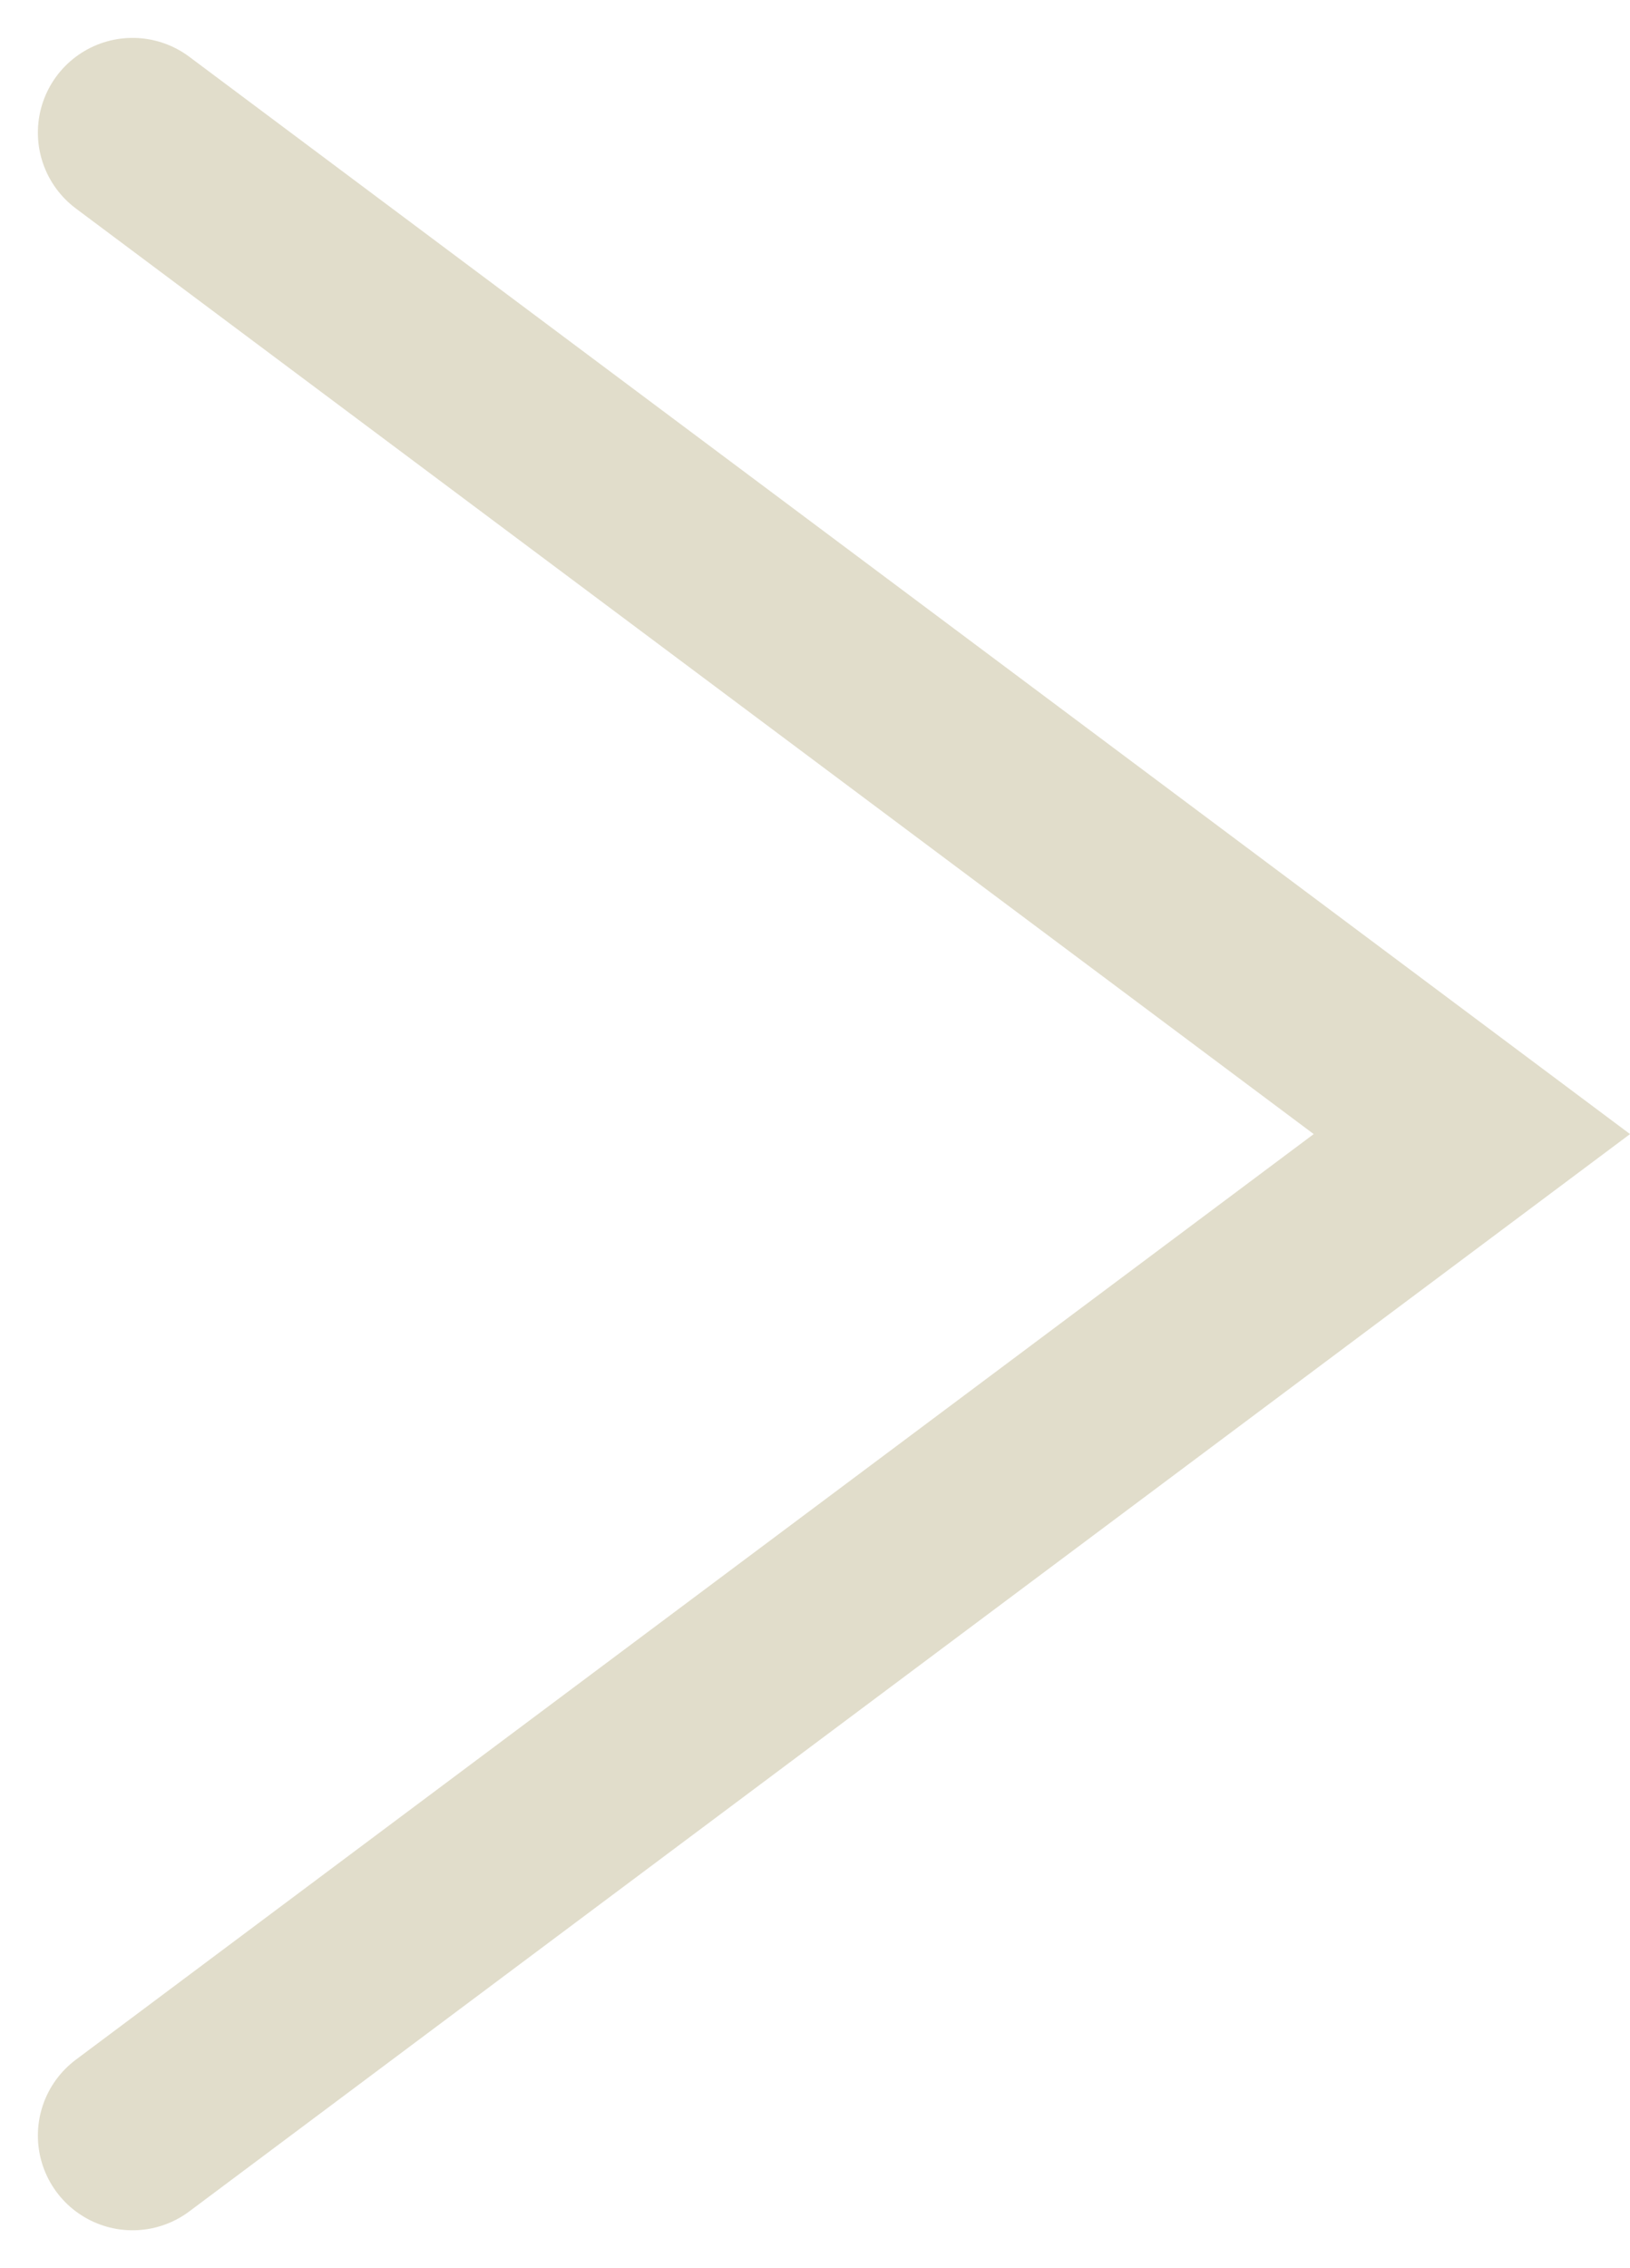 <svg xmlns="http://www.w3.org/2000/svg" width="25.822" height="35.915" viewBox="0 0 25.822 35.915">
  <path id="Pfad_11" data-name="Pfad 11" d="M57.062,2466.961l-21.217,15.858,21.217,15.858" transform="translate(59.162 2500.777) rotate(180)" fill="none" stroke="#E1DDCB" stroke-linecap="round" stroke-width="3"/>
</svg>
